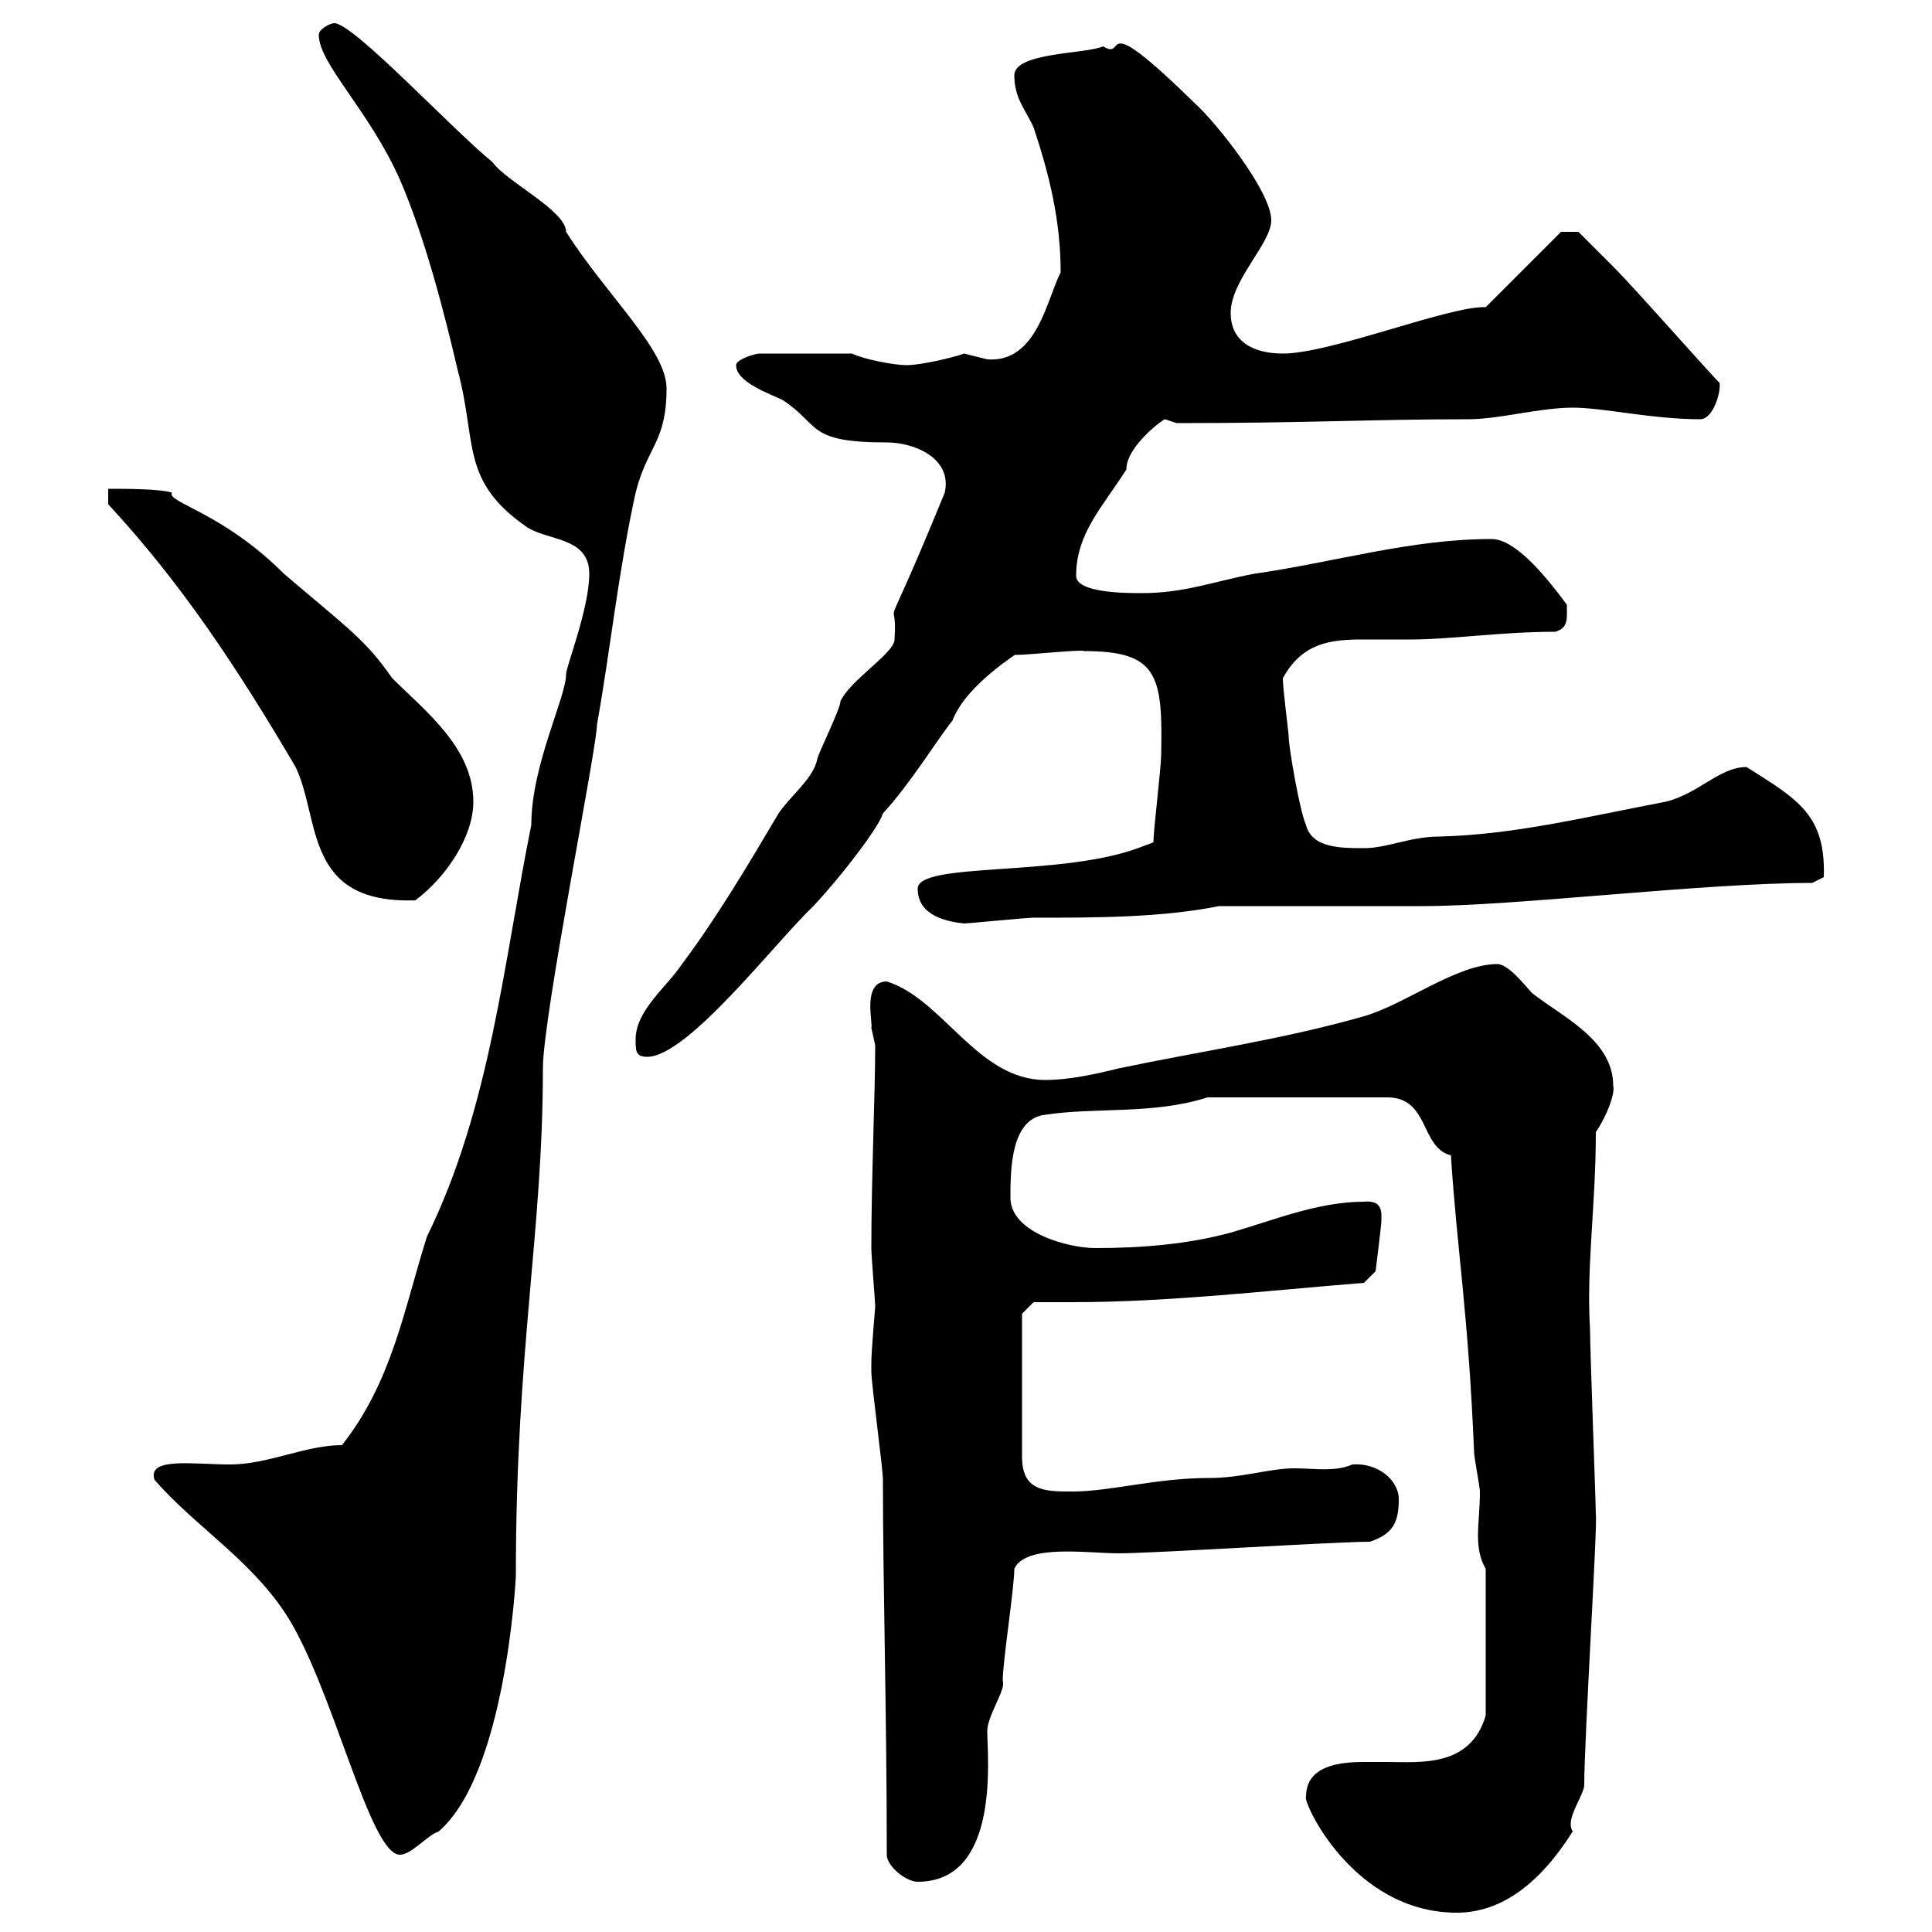 <svg xmlns="http://www.w3.org/2000/svg" xmlns:xlink="http://www.w3.org/1999/xlink" width="300" height="300"><path d="M202.80 279C202.20 279.60 210 297 226.20 297C233.10 297 239.10 292.50 244.20 284.40C243.90 283.80 243.90 283.50 243.90 283.20C243.90 281.40 246 278.40 246 277.20C246 270 248.10 236.40 247.80 235.20C247.80 233.40 246.90 209.70 246.90 206.40C246.30 196.80 247.80 187.20 247.80 175.80C249.60 173.10 250.80 169.80 250.50 168.60C250.50 161.40 242.40 157.80 237.90 154.20C237 153.30 234.30 149.70 232.50 149.70C226.20 149.70 218.10 156 211.80 157.80C199.20 161.40 186.60 163.20 173.70 165.90C170.10 166.80 165.90 167.70 162.30 167.70C151.80 167.70 146.40 155.10 137.70 152.40C133.80 152.40 135.60 159 135.30 159.60C135.30 159.60 135.90 162.30 135.90 162.30C135.90 169.80 135.30 183 135.30 193.80C135.30 195 135.90 202.20 135.90 202.80C135.90 203.40 135.30 209.40 135.30 211.80C135.30 213 135.30 213 135.30 213C135.30 214.80 137.10 228 137.10 229.80C137.10 246 137.70 266.40 137.70 288C137.70 289.80 140.70 292.20 142.50 292.20C155.40 292.20 153.30 272.70 153.30 268.80C153.30 266.40 156.30 262.20 155.70 261C155.70 258 157.50 246.60 157.50 243.60C159.30 239.70 168.90 241.20 173.70 241.20C179.10 241.20 207.30 239.40 212.70 239.40C216.30 238.20 217.20 236.40 217.20 232.80C217.20 229.80 213.90 227.10 210 227.40C207.30 228.60 204 228 201 228C197.10 228 192.90 229.50 187.80 229.50C179.40 229.50 172.50 231.60 166.50 231.60C162.30 231.60 158.70 231.60 158.70 226.20L158.70 204L160.50 202.20C162.60 202.20 164.40 202.20 166.50 202.20C181.50 202.20 196.80 200.40 211.80 199.20L213.60 197.40C213.60 197.40 214.50 190.20 214.50 189.60C214.50 188.40 214.80 186.30 211.80 186.60C204.60 186.60 197.40 189.60 191.10 191.40C184.50 193.20 177.30 193.80 170.10 193.80C165.90 193.80 156.90 191.40 156.90 186C156.90 181.80 156.90 173.70 162.30 173.10C170.10 171.90 179.10 173.10 187.50 170.40L215.40 170.40C222 170.40 220.50 178.20 225.30 179.40C226.20 193.80 228 203.70 228.90 225.60C228.90 226.20 229.80 231 229.80 231.60C229.80 234.30 229.50 236.40 229.50 238.50C229.50 240.30 229.80 242.10 230.70 243.60L230.70 266.40C228.30 274.50 220.50 273.60 215.40 273.60C214.50 273.60 213.30 273.60 211.80 273.60C207.90 273.60 202.80 274.20 202.80 279ZM24 229.80C30.30 237 38.40 241.80 44.10 250.20C51.60 261.30 57.30 288 62.10 288C63.90 288 66.30 285 68.10 284.40C78.60 275.40 80.10 244.80 80.10 244.80C80.10 209.40 84.30 191.40 84.30 165.90C84.30 157.80 92.70 116.10 92.70 112.50C94.80 100.80 96 88.80 98.70 76.50C100.50 69.30 103.50 68.70 103.50 60.30C103.50 54.30 94.20 45.90 87.90 36C87.90 32.70 78.60 28.20 76.50 25.20C69.90 19.80 54.90 3.60 51.90 3.60C51.30 3.60 49.50 4.50 49.50 5.40C49.50 9.90 57.30 17.10 62.10 27.90C66 36.90 69 48.60 71.10 57.60C74.10 68.70 71.40 74.70 81.90 81.90C85.20 84 91.50 83.40 91.50 89.10C91.50 94.50 87.90 103.50 87.90 104.70C87.90 108.30 82.50 118.80 82.50 128.10C78.30 148.80 76.20 171.90 66.30 192C62.70 203.40 60.90 214.50 53.10 224.40C47.40 224.40 41.70 227.40 35.70 227.40C30 227.40 22.80 226.20 24 229.80ZM98.70 161.40C98.70 163.20 98.70 164.10 100.50 164.10C106.80 164.10 120.30 146.40 126.30 140.70C130.80 135.90 136.50 128.40 137.10 126.30C141.30 121.80 146.10 114 147.90 111.90C150 106.20 158.70 101.10 157.50 101.70C159.90 101.70 168 100.80 168.30 101.10C179.70 101.10 180.60 104.70 180.30 117.30C180.30 119.10 179.10 129 179.10 130.80C179.10 130.80 176.70 131.70 176.70 131.70C164.40 136.20 142.50 133.80 142.50 138C142.50 142.20 147 143.10 149.70 143.40C150.30 143.40 159.30 142.50 160.50 142.50C170.10 142.50 180.30 142.50 189.30 140.70L220.80 140.70C235.50 140.70 264.30 137.10 281.40 137.10L283.20 136.20C283.50 126.60 279.30 124.20 271.20 119.10C267 119.10 263.70 123.30 258.60 124.50C246 126.90 235.20 129.60 223.50 129.90C219 129.90 215.40 131.70 211.80 131.70C208.20 131.70 203.70 131.70 202.80 128.10C201.90 126.30 200.10 116.10 200.10 114.30C200.10 113.70 199.20 107.10 199.20 105.30C202.20 99.90 206.40 99.30 211.50 99.30C213.90 99.30 216.60 99.30 219 99.30C225.30 99.30 233.10 98.10 241.50 98.10C243.60 97.50 243.30 96 243.30 93.90C239.10 88.20 234.90 83.70 231.60 83.70C219 83.70 207.30 87.30 194.70 89.10C188.40 90.30 183.90 92.10 177.30 92.10C174.90 92.10 167.10 92.10 167.10 89.40C167.10 82.80 171.30 78.60 174.90 72.90C174.90 69.30 180.60 65.10 180.90 65.10C180.90 65.10 182.70 65.70 182.70 65.70C203.10 65.70 213 65.10 228 65.10C232.80 65.10 239.10 63.30 244.20 63.30C249 63.30 256.50 65.10 264 65.10C266.10 65.10 267.30 60.60 267 59.40C267 59.70 254.10 45 250.50 41.40C248.70 39.60 245.10 36 245.10 36L242.40 36L230.70 47.70C225.30 47.40 206.70 54.90 199.20 54.90C194.70 54.90 191.10 53.10 191.10 48.60C191.10 43.50 197.40 37.80 197.40 34.20C197.40 29.70 188.70 18.90 185.70 16.20C169.80 0.60 175.20 9.60 171.30 7.20C168.60 8.40 157.50 8.10 157.50 11.70C157.50 15.30 159.30 17.10 160.50 19.80C162.90 27 164.70 34.20 164.70 42.30C162.60 46.20 161.10 56.40 153.30 55.80C153.30 55.80 149.70 54.90 149.70 54.90C149.10 55.20 143.40 56.70 140.70 56.70C138.90 56.70 134.10 55.80 132.30 54.90L117.90 54.90C117.30 54.90 114.30 55.80 114.30 56.70C114.30 59.40 119.70 61.20 121.50 62.10C127.50 66 125.10 68.70 137.70 68.70C141.90 68.70 147.90 71.10 146.70 76.50C135.90 102.90 139.50 90.60 138.90 99.30C138.90 101.40 132 105.60 130.50 108.90C130.50 110.10 126.90 117.30 126.90 117.90C126.30 120.90 122.70 123.60 120.90 126.30C116.10 134.40 111.30 142.50 105.90 149.70C103.50 153.30 98.70 156.90 98.70 161.40ZM16.80 75.90L16.80 78.30C28.20 90.60 36.90 103.80 45.90 119.10C49.80 127.20 47.10 140.40 64.50 139.80C69.30 136.20 73.50 129.90 73.50 124.50C73.50 116.10 66 110.40 60.90 105.30C56.70 99.30 54.30 97.80 44.10 89.10C34.50 79.50 25.80 78 26.70 76.50C24.90 75.90 19.50 75.90 16.80 75.90Z"/></svg>